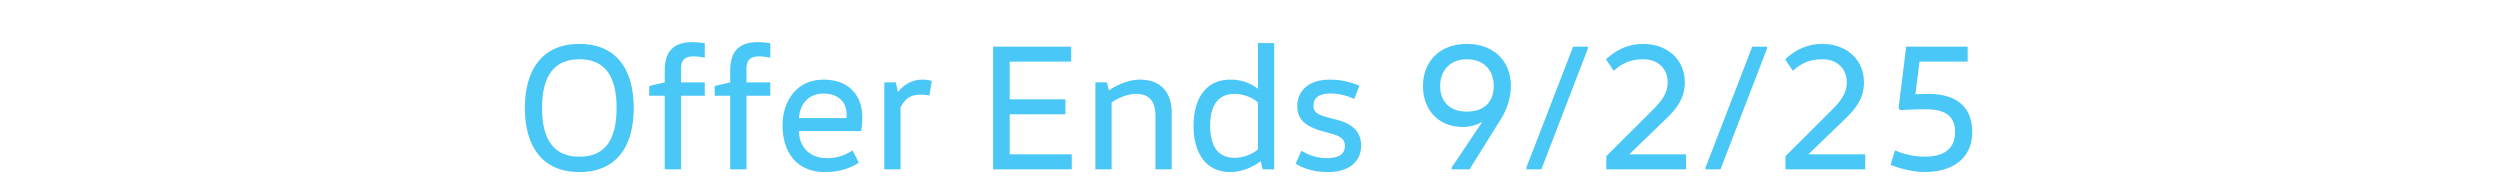 <svg width="97" height="7.398" viewBox="0 0 97 7.398" xmlns="http://www.w3.org/2000/svg"><g fill="#49c7f6"><path d="M21.032 4.19c0-1.064.343-1.89 1.449-1.89 1.113 0 1.442.826 1.442 1.89s-.329 1.89-1.442 1.89c-1.106 0-1.449-.826-1.449-1.89zm3.556 0c0-1.407-.602-2.485-2.107-2.485-1.505 0-2.114 1.078-2.114 2.485 0 1.407.609 2.485 2.114 2.485s2.107-1.078 2.107-2.485zM26.422 6.57V3.714h.924v-.518h-.924v-.511c0-.385.168-.497.504-.497.133 0 .315.028.42.049v-.56a3.538 3.538 0 00-.476-.042c-.7 0-1.078.322-1.078 1.099v.462l-.602.14v.378h.602V6.57zM28.963 6.57V3.714h.924v-.518h-.924v-.511c0-.385.168-.497.504-.497.133 0 .315.028.42.049v-.56a3.538 3.538 0 00-.476-.042c-.7 0-1.078.322-1.078 1.099v.462l-.602.14v.378h.602V6.57zM33.415 5.086c.021-.12.042-.364.042-.54 0-.755-.441-1.455-1.505-1.455-1.064 0-1.589.86-1.589 1.778 0 .973.497 1.806 1.652 1.806.588 0 1.008-.168 1.309-.364l-.245-.476a1.707 1.707 0 01-1.008.3c-.644 0-1.071-.433-1.071-1.05zM31 4.582c.035-.56.385-.952.952-.952.581 0 .896.336.896.805 0 .049 0 .098-.007.147zM34.311 3.196V6.57h.63V4.162c.161-.287.336-.49.777-.49a1.9 1.9 0 01.343.034l.091-.566a1.346 1.346 0 00-.364-.05c-.392 0-.714.19-.938.47h-.014l-.077-.365zM38.532 1.81v4.76h3.052v-.581h-2.408V4.434h2.163v-.581h-2.163V2.39h2.387v-.58zM42.501 3.196V6.57h.63V3.973c.189-.133.588-.33.945-.33.511 0 .756.28.756.862V6.57h.63V4.377c0-.847-.476-1.288-1.232-1.288-.49 0-.994.266-1.19.413h-.014l-.077-.308zM48.808 5.793c-.217.196-.574.329-.91.329-.714 0-.945-.56-.945-1.24 0-.678.231-1.238.945-1.238.336 0 .693.133.91.329zm0-4.123v1.764h-.014a1.697 1.697 0 00-1.064-.343c-.994 0-1.421.812-1.421 1.792s.427 1.792 1.421 1.792c.518 0 .931-.238 1.176-.413h.014l.07.308h.448v-4.9zM50.271 6.353c.343.196.693.322 1.274.322.791 0 1.267-.406 1.267-1.03 0-.552-.371-.853-.952-1l-.399-.105c-.385-.105-.497-.217-.497-.441 0-.301.203-.47.658-.47.301 0 .623.07.924.21l.196-.51a2.759 2.759 0 00-1.155-.238c-.784 0-1.253.413-1.253 1.029 0 .539.357.79.938.959l.406.112c.357.105.504.224.504.469 0 .308-.224.476-.693.476-.385 0-.707-.112-.994-.287zM56.326 6.57h.693l1.218-1.953c.231-.364.385-.833.385-1.281 0-.917-.616-1.631-1.708-1.631-1.078 0-1.701.714-1.701 1.63 0 .953.623 1.59 1.54 1.59.308 0 .602-.091.735-.196l.014.014L56.326 6.5zm-.448-3.234c0-.623.413-1.036 1.036-1.036.644 0 1.043.413 1.043 1.036 0 .644-.399.994-1.043.994-.623 0-1.036-.35-1.036-.994zM59.805 6.57l1.806-4.69v-.07h-.574L59.224 6.5v.07zM63.228 5.975l1.386-1.337c.441-.42.756-.826.756-1.442 0-.896-.693-1.491-1.61-1.491-.728 0-1.169.35-1.449.595l.301.448c.287-.252.595-.448 1.148-.448.595 0 .945.392.945.896 0 .469-.301.79-.616 1.106l-1.764 1.757v.51h3.094v-.58h-2.191zM66.756 6.57l1.806-4.69v-.07h-.574L66.175 6.5v.07zM70.179 5.975l1.386-1.337c.441-.42.756-.826.756-1.442 0-.896-.693-1.491-1.61-1.491-.728 0-1.169.35-1.449.595l.301.448c.287-.252.595-.448 1.148-.448.595 0 .945.392.945.896 0 .469-.301.79-.616 1.106l-1.764 1.757v.51h3.094v-.58h-2.191zM73.728 4.274c.28-.021.7-.035.994-.035.805 0 1.134.308 1.134.882 0 .685-.469.958-1.183.958-.392 0-.777-.084-1.148-.245l-.168.56c.329.147.903.28 1.316.28 1.092 0 1.848-.532 1.848-1.554 0-1.05-.7-1.477-1.715-1.477-.175 0-.357.007-.49.014l.161-1.267h1.869v-.58h-2.387l-.294 2.386z"/></g></svg>